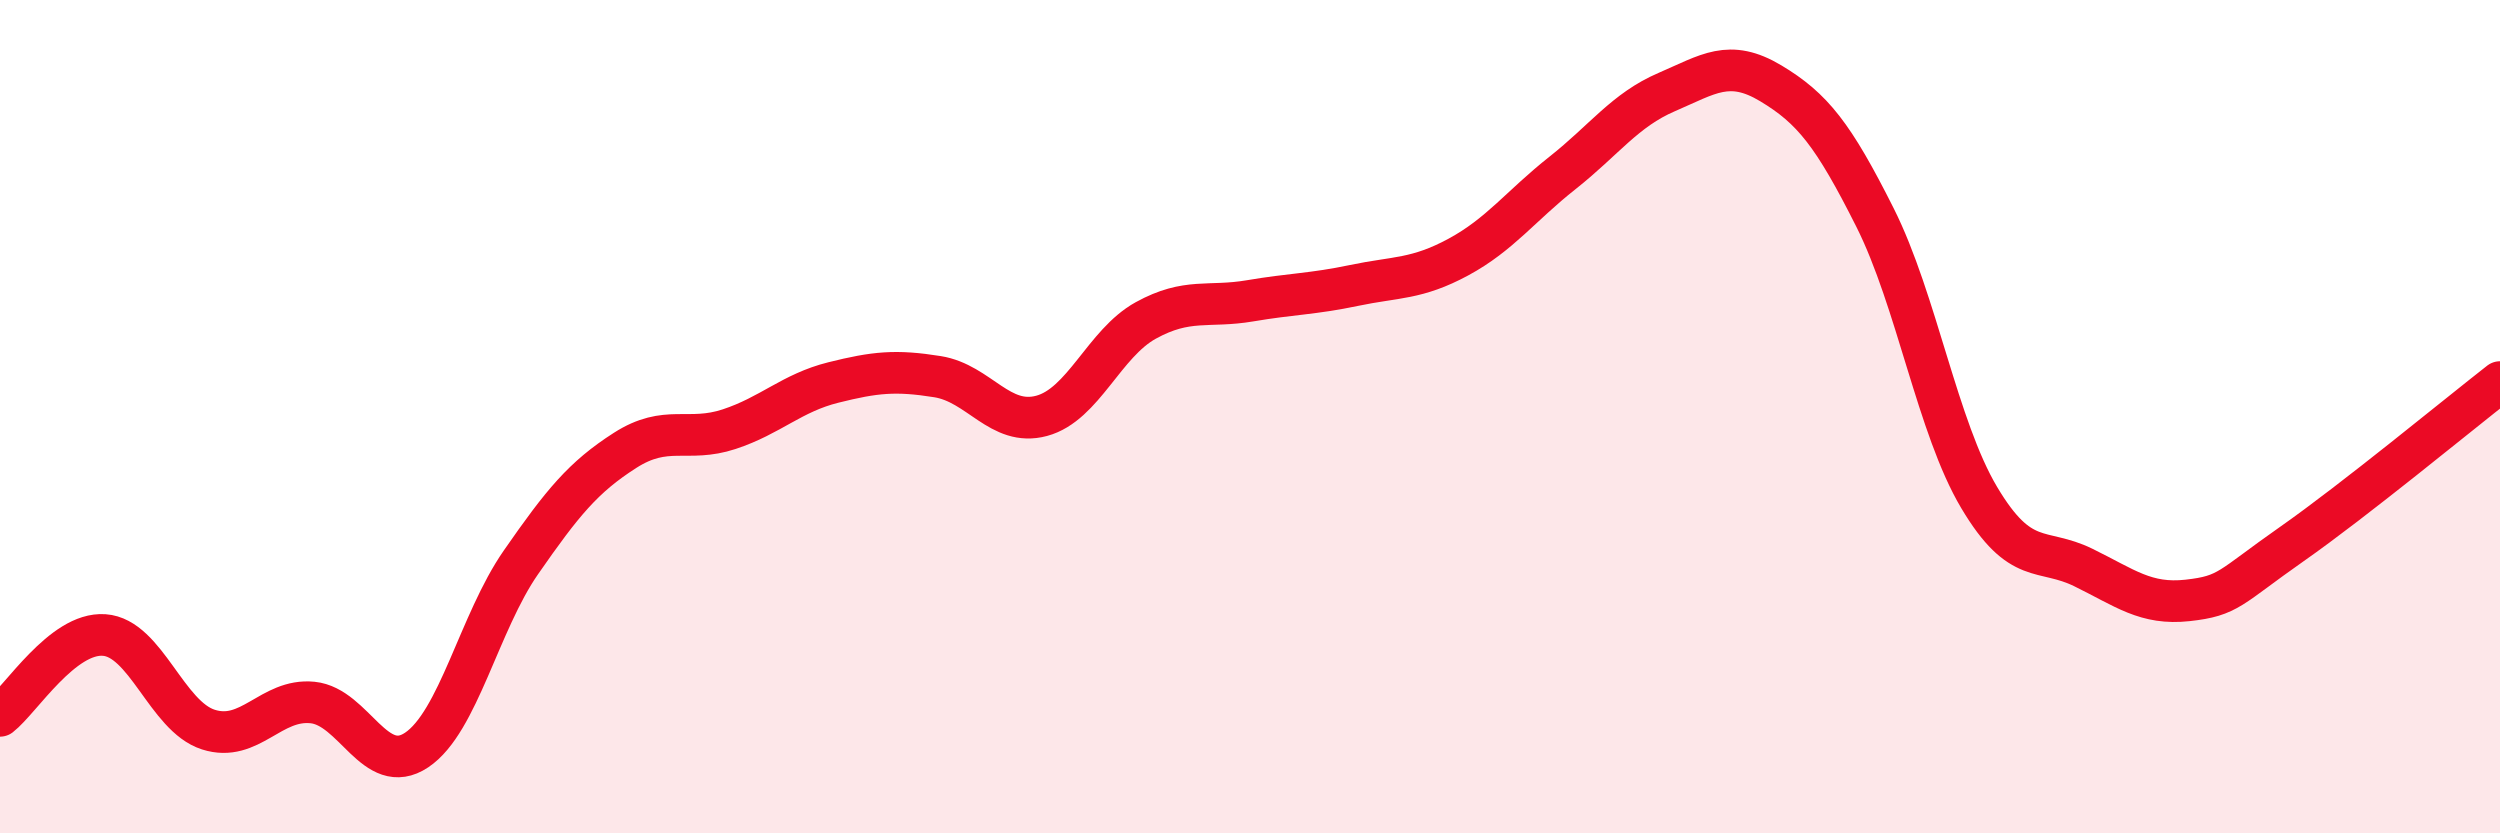 
    <svg width="60" height="20" viewBox="0 0 60 20" xmlns="http://www.w3.org/2000/svg">
      <path
        d="M 0,17.18 C 0.5,16.79 1.5,15.17 2.5,15.24 C 3.5,15.31 4,17.19 5,17.51 C 6,17.83 6.5,16.76 7.5,16.86 C 8.5,16.96 9,18.67 10,18 C 11,17.33 11.5,14.94 12.5,13.5 C 13.5,12.06 14,11.45 15,10.81 C 16,10.17 16.5,10.63 17.5,10.3 C 18.5,9.97 19,9.43 20,9.18 C 21,8.93 21.5,8.88 22.5,9.04 C 23.5,9.2 24,10.25 25,9.98 C 26,9.71 26.5,8.24 27.5,7.69 C 28.5,7.14 29,7.39 30,7.22 C 31,7.05 31.5,7.06 32.5,6.85 C 33.5,6.64 34,6.71 35,6.17 C 36,5.63 36.5,4.94 37.5,4.15 C 38.5,3.36 39,2.64 40,2.21 C 41,1.78 41.5,1.4 42.5,2 C 43.5,2.6 44,3.23 45,5.22 C 46,7.21 46.5,10.26 47.5,11.94 C 48.5,13.62 49,13.13 50,13.62 C 51,14.11 51.5,14.52 52.5,14.41 C 53.5,14.3 53.5,14.11 55,13.06 C 56.5,12.01 59,9.95 60,9.17L60 20L0 20Z"
        fill="#EB0A25"
        opacity="0.1"
        stroke-linecap="round"
        stroke-linejoin="round"
      />
      <path
        d="M 0,17.18 C 0.5,16.79 1.5,15.17 2.5,15.24 C 3.5,15.31 4,17.19 5,17.51 C 6,17.83 6.5,16.76 7.5,16.86 C 8.5,16.96 9,18.67 10,18 C 11,17.33 11.5,14.94 12.5,13.5 C 13.5,12.06 14,11.45 15,10.81 C 16,10.17 16.5,10.63 17.5,10.3 C 18.5,9.97 19,9.43 20,9.18 C 21,8.93 21.5,8.88 22.5,9.04 C 23.5,9.2 24,10.25 25,9.98 C 26,9.71 26.5,8.24 27.5,7.69 C 28.5,7.14 29,7.39 30,7.22 C 31,7.05 31.5,7.06 32.5,6.85 C 33.5,6.64 34,6.71 35,6.17 C 36,5.63 36.5,4.94 37.5,4.15 C 38.5,3.36 39,2.64 40,2.21 C 41,1.78 41.5,1.4 42.5,2 C 43.5,2.6 44,3.23 45,5.22 C 46,7.21 46.5,10.26 47.5,11.94 C 48.5,13.62 49,13.13 50,13.62 C 51,14.11 51.5,14.52 52.5,14.41 C 53.5,14.3 53.5,14.11 55,13.06 C 56.5,12.01 59,9.95 60,9.17"
        stroke="#EB0A25"
        stroke-width="1"
        fill="none"
        stroke-linecap="round"
        stroke-linejoin="round"
      />
    </svg>
  